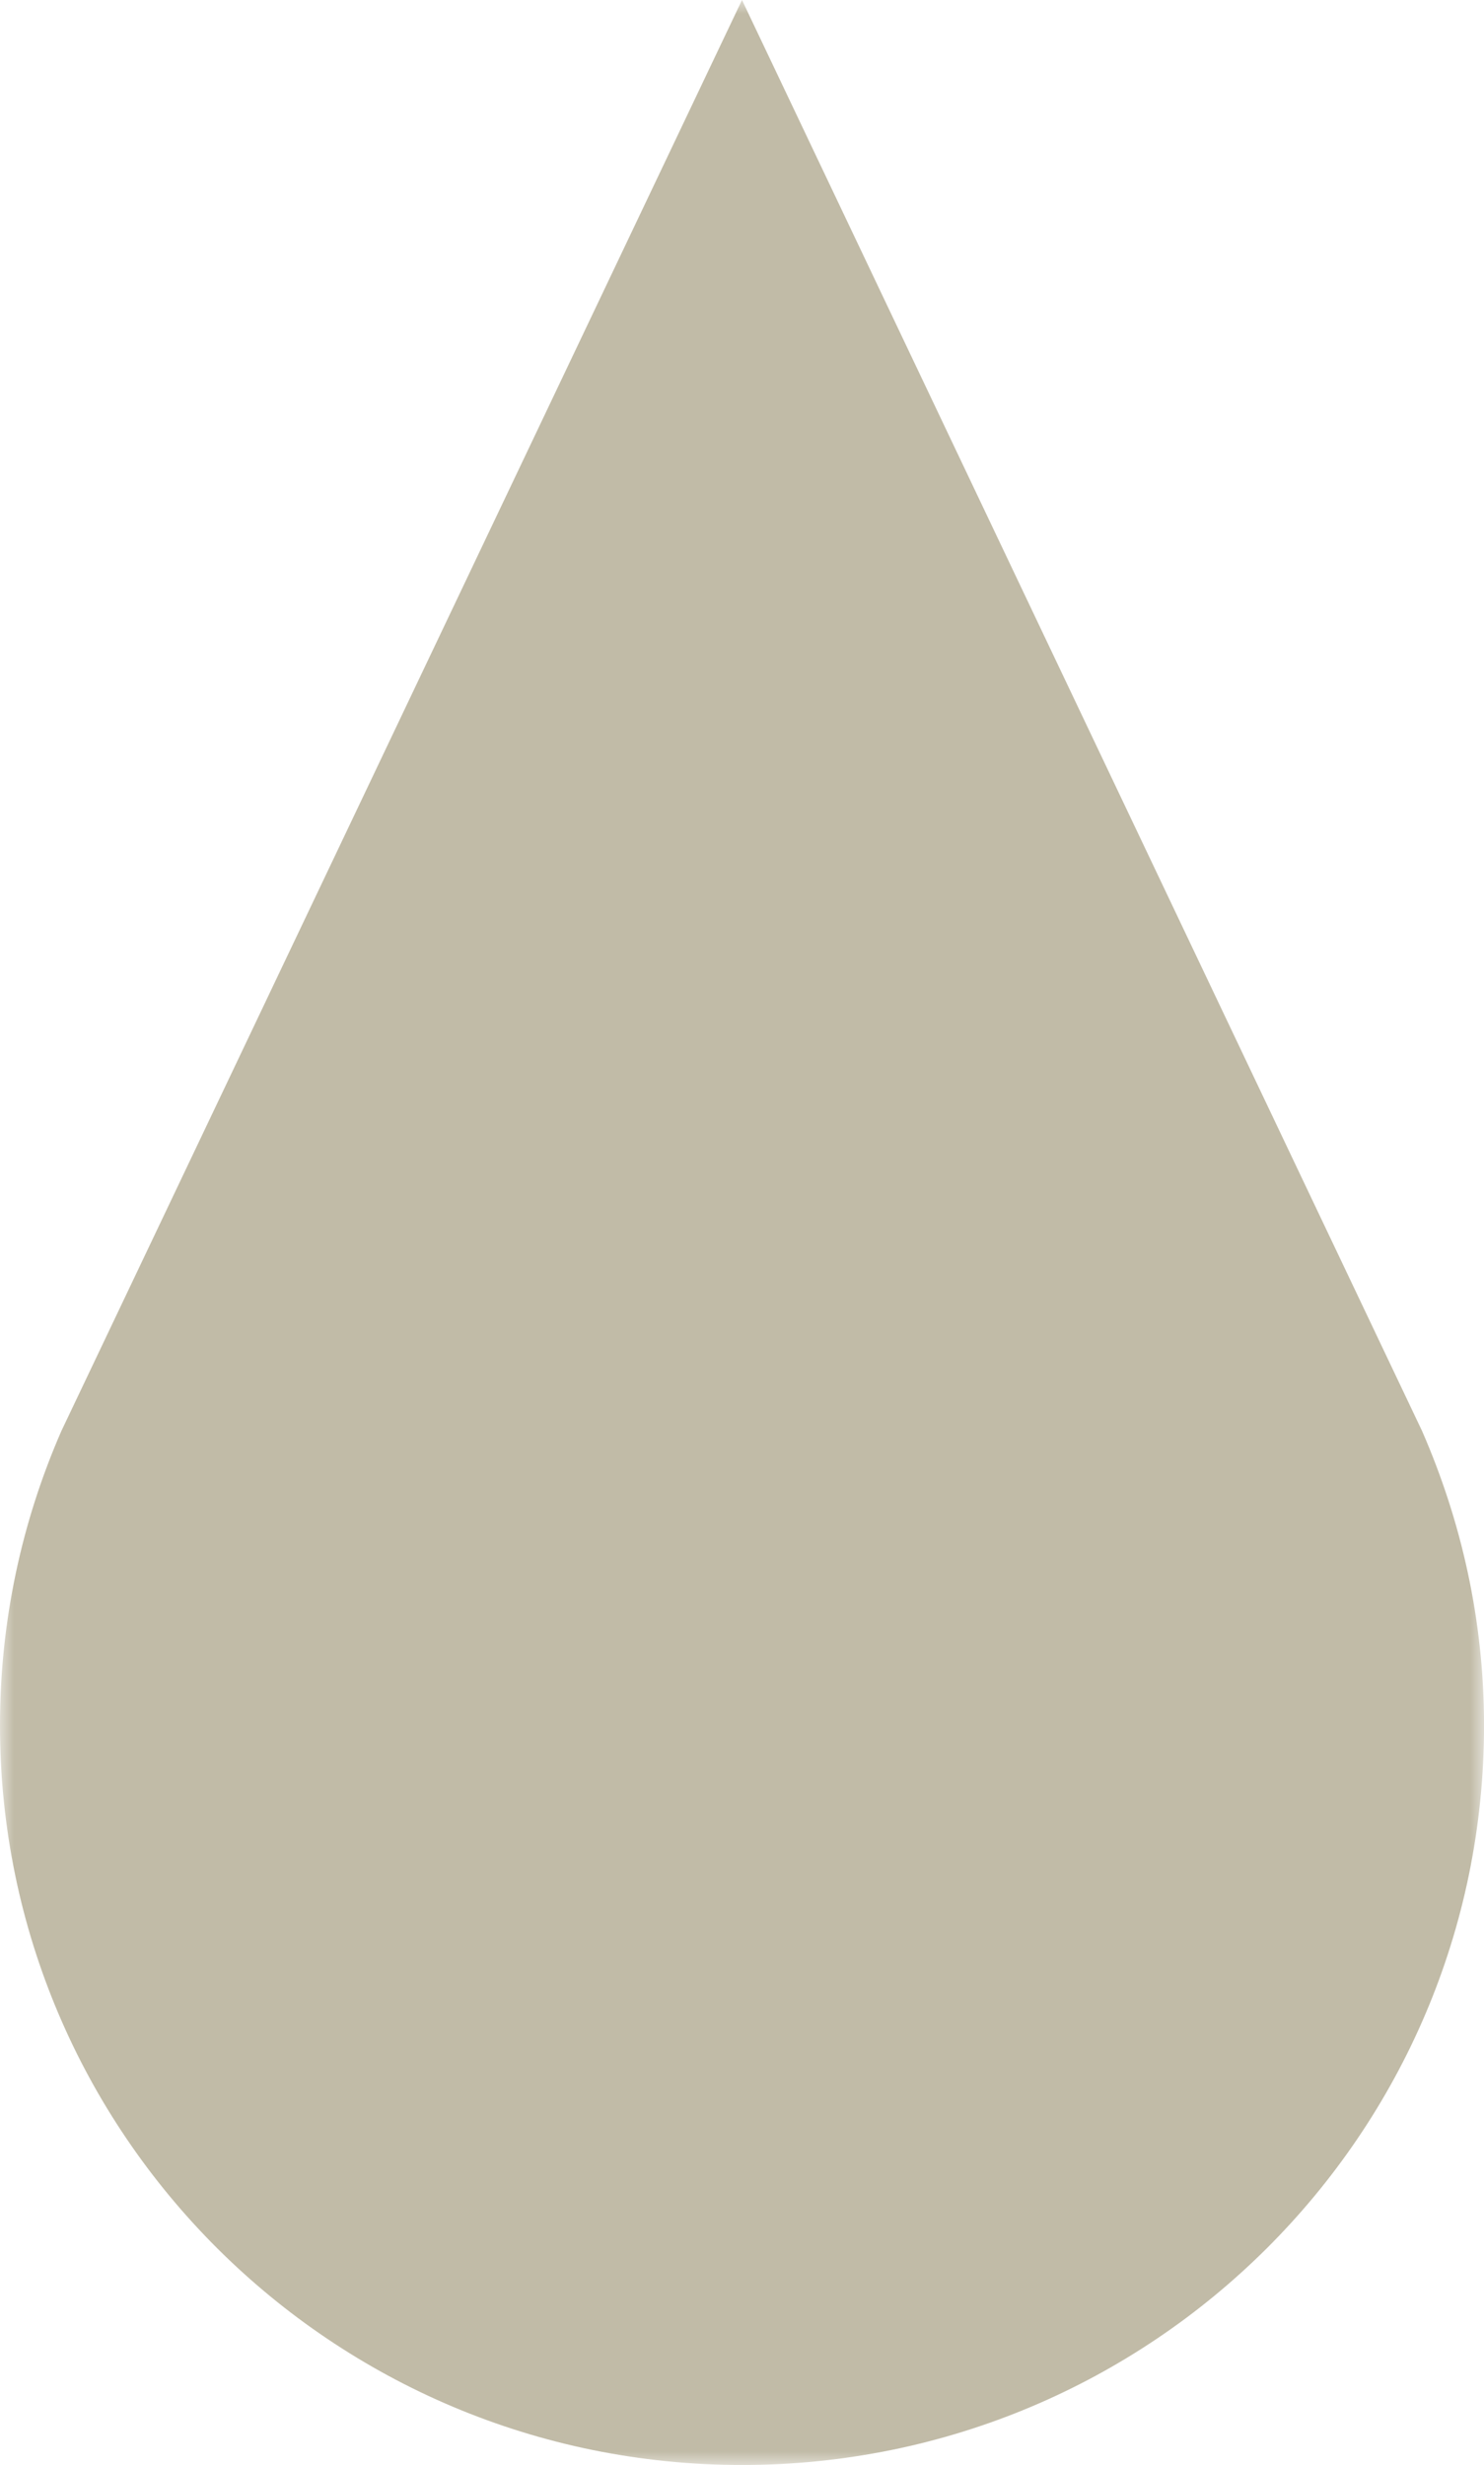 <?xml version="1.0" encoding="UTF-8"?>
<svg xmlns="http://www.w3.org/2000/svg" xmlns:xlink="http://www.w3.org/1999/xlink" width="53" height="88" viewBox="0 0 53 88">
  <defs>
    <polygon id="a" points="0 0 53 0 53 88 0 88"></polygon>
  </defs>
  <g fill="none" fill-rule="evenodd">
    <mask id="b" fill="#fff">
      <use xlink:href="#a"></use>
    </mask>
    <path fill="#C1BBA7" d="M50.787,51.084 L26.5,0 L2.193,51.084 C0.783,54.311 0,57.858 0,61.6 C0,76.181 11.864,88.001 26.5,88.001 C41.137,88.001 53.001,76.181 53.001,61.6 C53.001,57.858 52.196,54.311 50.787,51.084" mask="url(#b)"></path>
  </g>
</svg>
